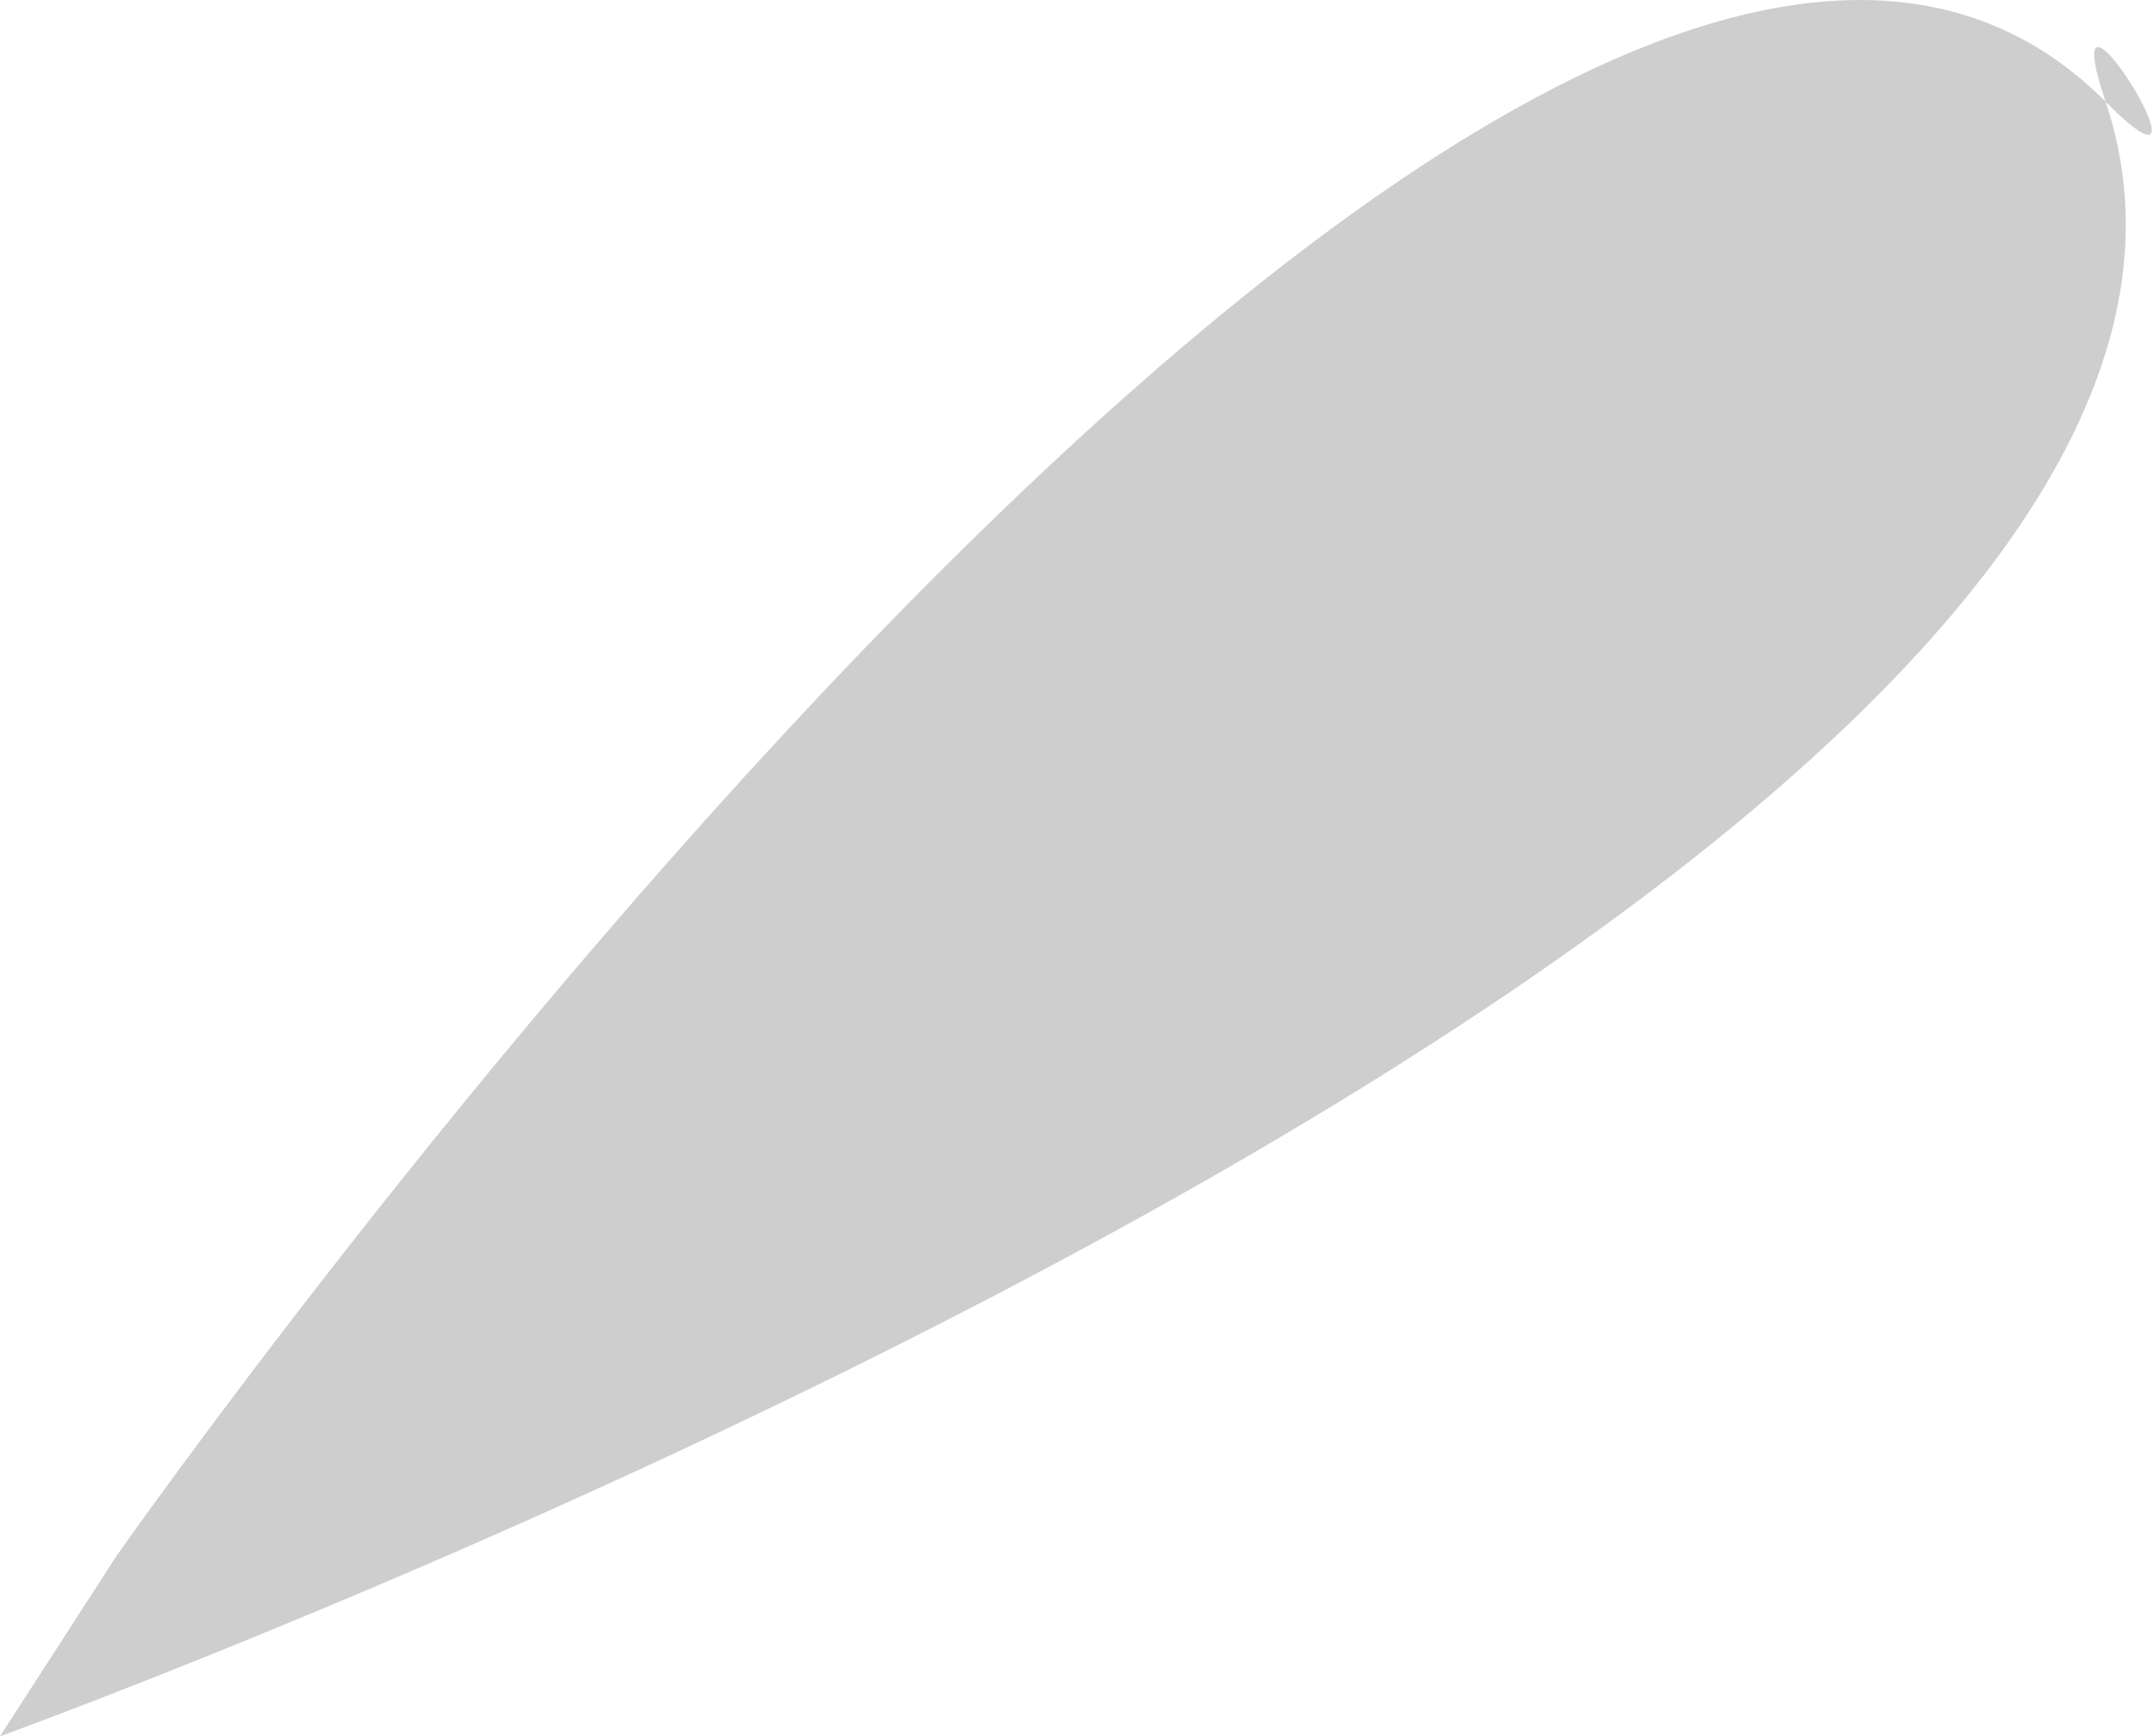 <?xml version="1.0" encoding="UTF-8"?> <svg xmlns="http://www.w3.org/2000/svg" width="98" height="79" viewBox="0 0 98 79" fill="none"> <path d="M95.799 4.63C107.689 40.106 0.002 79 0.002 79L5.3 70.794C5.3 70.794 69.907 -21.394 95.799 4.63C101.628 10.488 93.173 -3.206 95.799 4.63Z" fill="#CECECE"></path> </svg> 